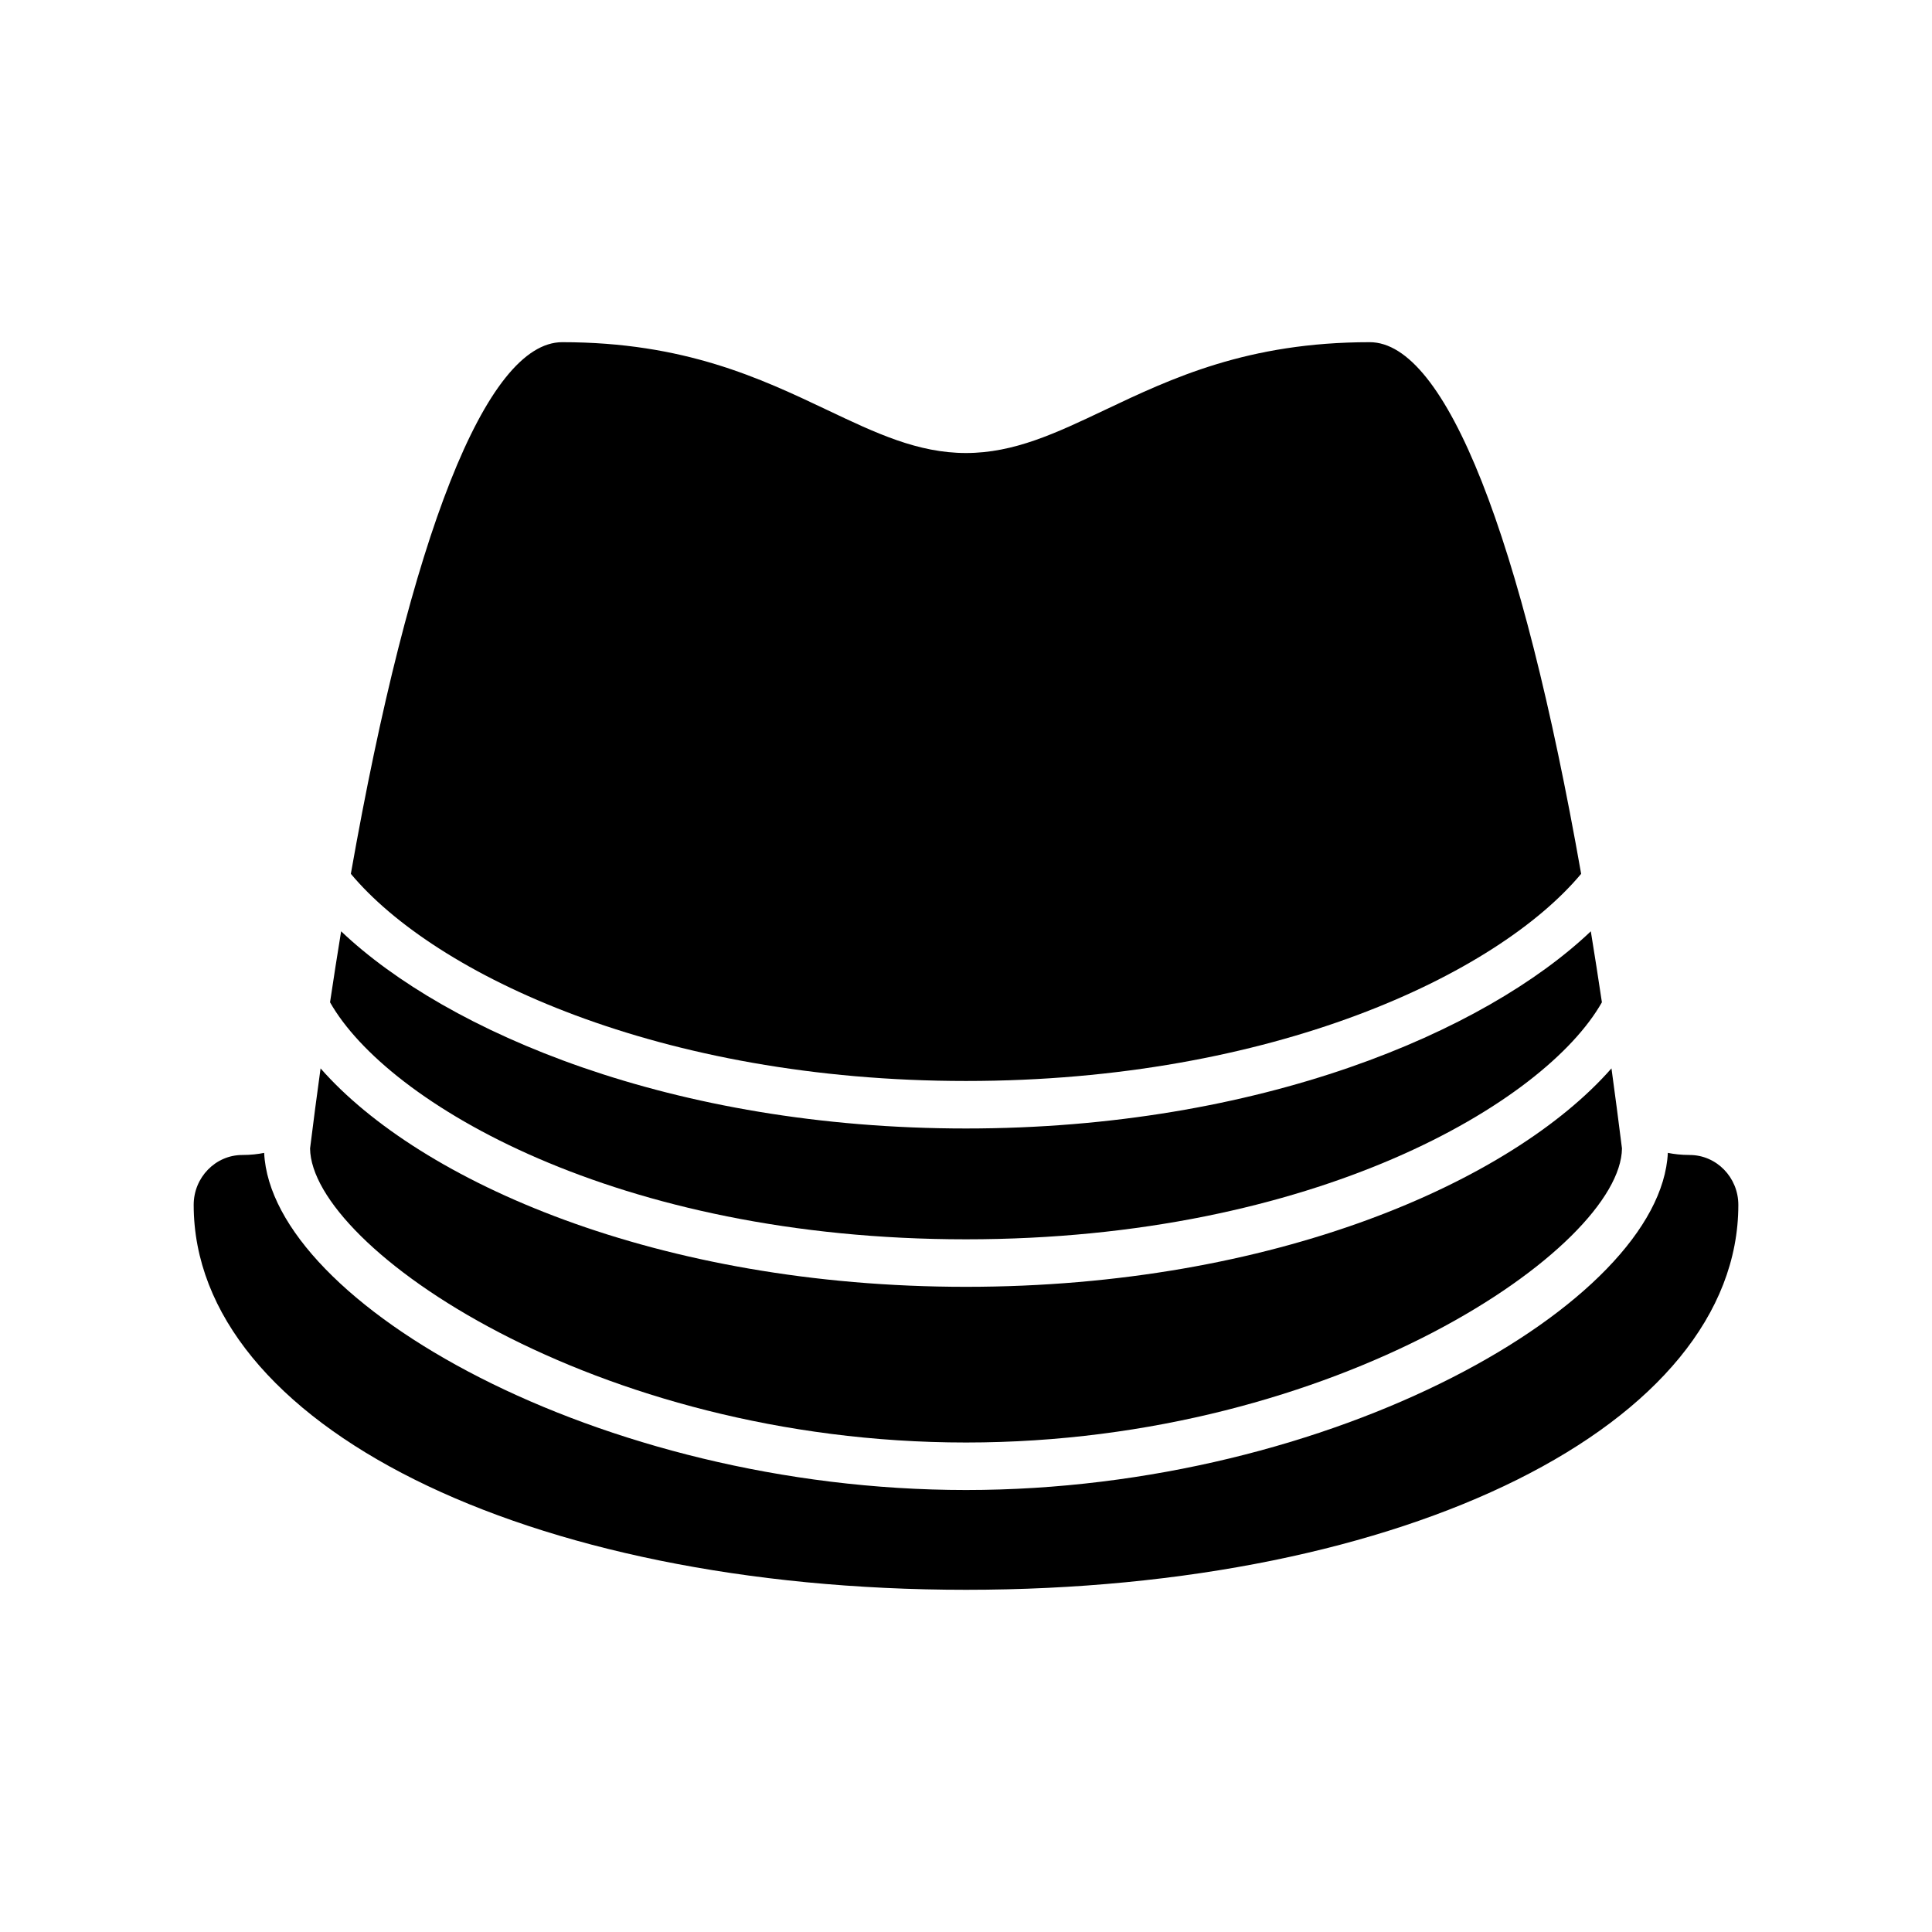 <?xml version="1.0" encoding="UTF-8"?>
<!-- Uploaded to: ICON Repo, www.svgrepo.com, Generator: ICON Repo Mixer Tools -->
<svg fill="#000000" width="800px" height="800px" version="1.1" viewBox="144 144 512 512" xmlns="http://www.w3.org/2000/svg">
 <g>
  <path d="m400 430.47c81.066 0 140.63-28.109 163.02-54.898-15.762-89.398-35.82-140.89-56.027-140.89-32.34 0-52.492 9.555-70.273 17.996-12.863 6.109-23.969 11.375-36.723 11.375s-23.859-5.266-36.723-11.375c-17.785-8.441-37.938-17.996-70.273-17.996-20.199 0-40.258 51.492-56.023 140.89 22.383 26.785 81.953 54.898 163.02 54.898z"/>
  <path d="m400 472.43c92.598 0 153.46-36.203 168.52-62.812-0.961-6.43-1.938-12.699-2.938-18.812-28.023 26.637-87.637 52.254-165.59 52.254s-137.56-25.625-165.59-52.254c-1 6.117-1.977 12.383-2.938 18.812 15.07 26.617 75.926 62.812 168.53 62.812z"/>
  <path d="m591.78 450.08c-2.25 0-4.172-0.234-5.785-0.559-1.938 39.754-88.664 89.348-186 89.348-97.34-0.004-184.06-49.59-185.99-89.344-1.605 0.324-3.535 0.559-5.785 0.559-7.102-0.004-12.891 5.93-12.891 13.219 0 58.152 87.988 102.01 204.68 102.01s204.67-43.855 204.67-102c0-7.293-5.785-13.227-12.895-13.227z"/>
  <path d="m400 526.28c98.488 0 173.52-51.82 173.84-77.934-0.906-7.25-1.836-14.289-2.785-21.215-26.352 30-89.344 57.891-171.05 57.891s-144.7-27.883-171.05-57.883c-0.953 6.926-1.891 13.965-2.785 21.215 0.32 26.113 75.348 77.926 173.84 77.926z"/>
 </g>
</svg>